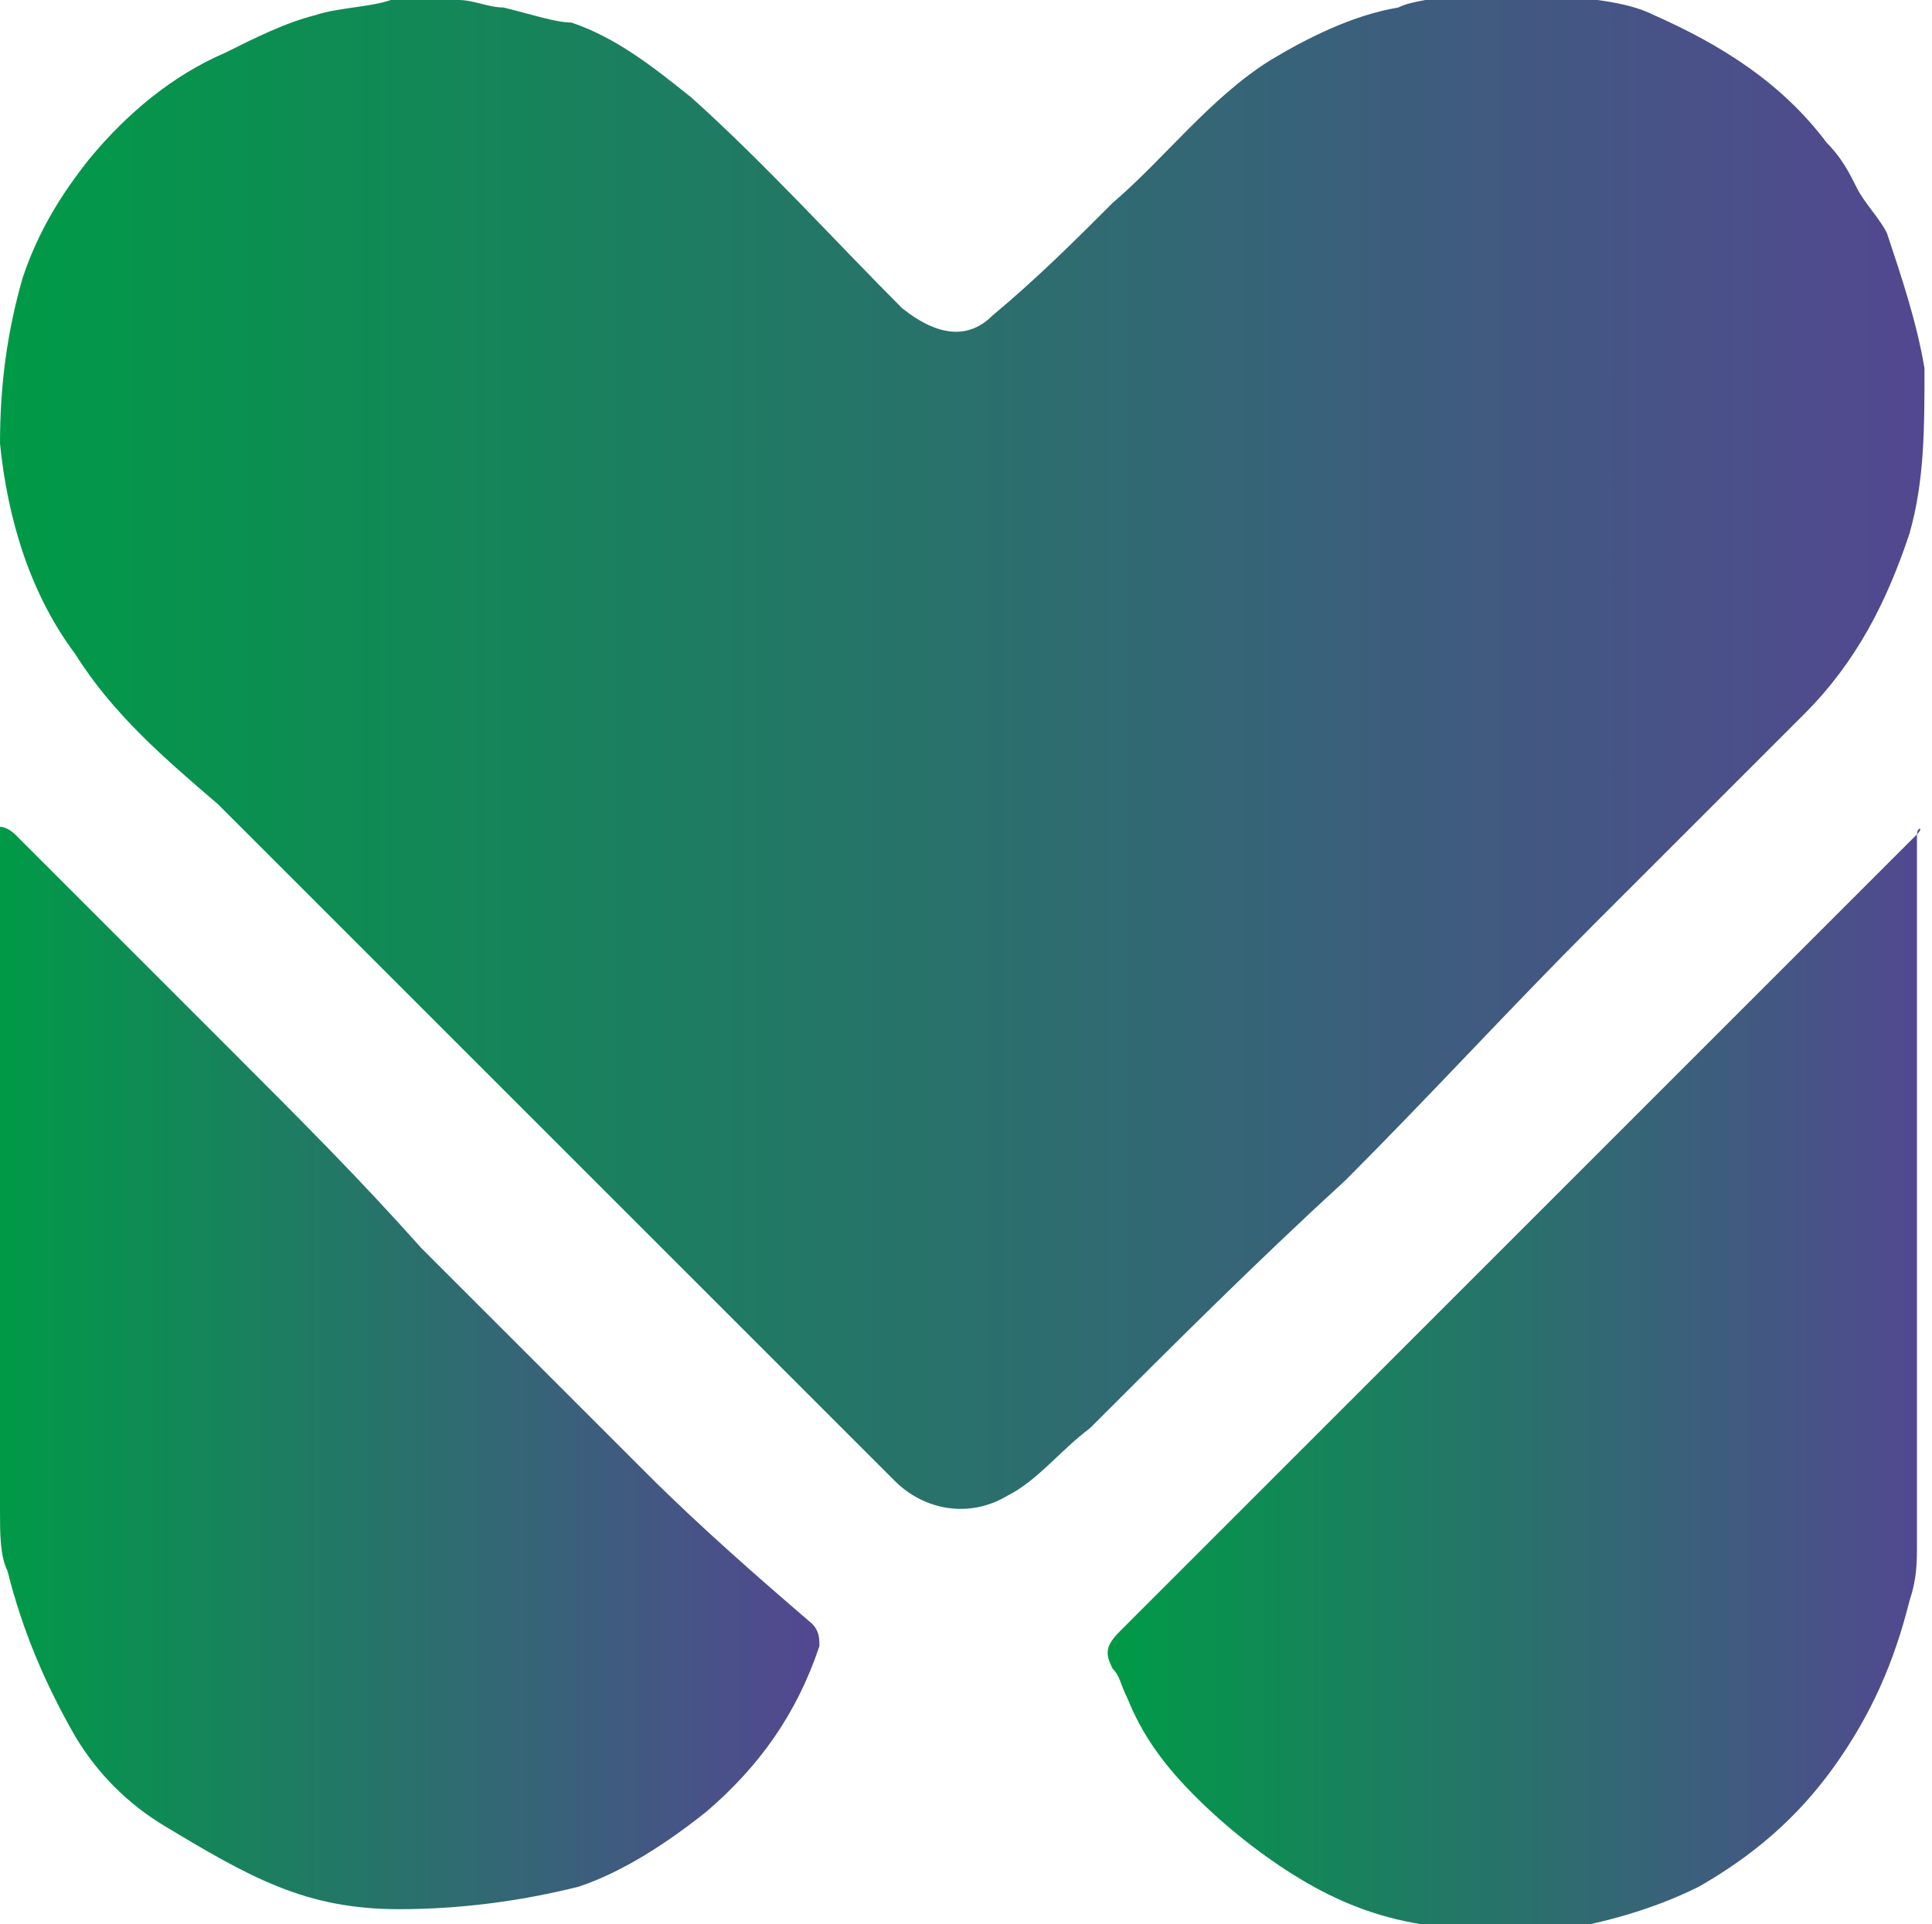 <?xml version="1.0" encoding="utf-8"?>
<!-- Generator: Adobe Illustrator 22.1.0, SVG Export Plug-In . SVG Version: 6.00 Build 0)  -->
<svg version="1.1" id="Слой_1" xmlns="http://www.w3.org/2000/svg" xmlns:xlink="http://www.w3.org/1999/xlink" x="0px" y="0px"
	 viewBox="0 0 25.7 25.6" style="enable-background:new 0 0 25.7 25.6;" xml:space="preserve">
<style type="text/css">
	.st0{fill:url(#SVGID_1_);}
	.st1{fill:url(#SVGID_2_);}
	.st2{fill:url(#SVGID_3_);}
</style>
<g>
	<linearGradient id="SVGID_1_" gradientUnits="userSpaceOnUse" x1="4.035393e-02" y1="10.052" x2="25.624" y2="10.052">
		<stop  offset="0" style="stop-color:#009A47"/>
		<stop  offset="1" style="stop-color:#534791"/>
	</linearGradient>
	<path class="st0" d="M17.9,15.7c1.1-1.1,2.2-2.3,3.3-3.4c0.9-0.9,1.9-1.9,2.8-2.8c0.7-0.7,1.1-1.5,1.4-2.4c0.2-0.7,0.2-1.4,0.2-2.2
		c-0.1-0.6-0.3-1.2-0.5-1.8c-0.1-0.2-0.3-0.4-0.4-0.6c-0.1-0.2-0.2-0.4-0.4-0.6c-0.6-0.8-1.4-1.3-2.3-1.7c-0.4-0.2-0.9-0.2-1.4-0.3
		c0,0,0,0-0.1,0c-0.4,0-0.7,0-1.1,0c-0.3,0.1-0.6,0.1-0.8,0.2c-0.6,0.1-1.2,0.4-1.7,0.7c-0.8,0.5-1.4,1.3-2.1,1.9
		c-0.5,0.5-1,1-1.6,1.5c-0.3,0.3-0.7,0.3-1.2-0.1c-0.9-0.9-1.8-1.9-2.8-2.8c-0.5-0.4-1-0.8-1.6-1C7.4,0.3,7.1,0.2,6.7,0.1
		C6.5,0.1,6.3,0,6.1,0C5.8,0,5.5,0,5.2,0c-0.3,0.1-0.7,0.1-1,0.2C3.8,0.3,3.4,0.5,3,0.7C2.3,1,1.7,1.5,1.2,2.1
		c-0.4,0.5-0.7,1-0.9,1.6C0.1,4.4,0,5.1,0,5.9c0.1,1,0.4,2,1,2.8c0.5,0.8,1.2,1.4,1.9,2c1.2,1.2,2.4,2.4,3.6,3.6
		c1,1,2.1,2.1,3.1,3.1c0.8,0.8,1.5,1.5,2.3,2.3c0.4,0.4,1,0.5,1.5,0.2c0.4-0.2,0.7-0.6,1.1-0.9C15.6,17.9,16.7,16.8,17.9,15.7z"/>
	<linearGradient id="SVGID_2_" gradientUnits="userSpaceOnUse" x1="14.8" y1="18.267" x2="25.667" y2="18.267">
		<stop  offset="0" style="stop-color:#009A47"/>
		<stop  offset="1" style="stop-color:#534791"/>
	</linearGradient>
	<path class="st1" d="M25.5,11.1c-0.2,0.2-0.4,0.4-0.7,0.7c-1.8,1.8-3.7,3.7-5.5,5.5c-1.5,1.5-2.9,2.9-4.4,4.4
		c-0.2,0.2-0.2,0.3-0.1,0.5c0.1,0.1,0.1,0.2,0.2,0.4c0.2,0.5,0.5,0.9,0.9,1.3c0.4,0.4,0.9,0.8,1.4,1.1c0.5,0.3,1,0.5,1.6,0.6
		c0.6,0.1,1.1,0.1,1.7,0.1c0.7-0.1,1.4-0.3,2-0.6c0.7-0.4,1.3-0.9,1.8-1.6c0.5-0.7,0.8-1.4,1-2.2c0.1-0.3,0.1-0.5,0.1-0.8
		c0-3.1,0-6.3,0-9.4C25.6,11,25.5,11,25.5,11.1z"/>
	<linearGradient id="SVGID_3_" gradientUnits="userSpaceOnUse" x1="0" y1="18.284" x2="10.85" y2="18.284">
		<stop  offset="0" style="stop-color:#009A47"/>
		<stop  offset="1" style="stop-color:#534791"/>
	</linearGradient>
	<path class="st2" d="M8.6,19.6c-1-1-2-2-3-3C4.8,15.7,4,14.9,3.1,14c-1-1-2-2-2.9-2.9c0,0-0.1-0.1-0.2-0.1c0,3,0,6.1,0,9.1
		c0,0.3,0,0.6,0.1,0.8c0.2,0.8,0.5,1.5,0.9,2.2c0.3,0.5,0.7,0.9,1.2,1.2c0.5,0.3,1,0.6,1.5,0.8c0.5,0.2,1,0.3,1.6,0.3
		c0.8,0,1.6-0.1,2.4-0.3c0.6-0.2,1.2-0.6,1.7-1c0.7-0.6,1.2-1.3,1.5-2.2c0-0.1,0-0.2-0.1-0.3C10.1,21,9.3,20.3,8.6,19.6z"/>
</g>
</svg>
